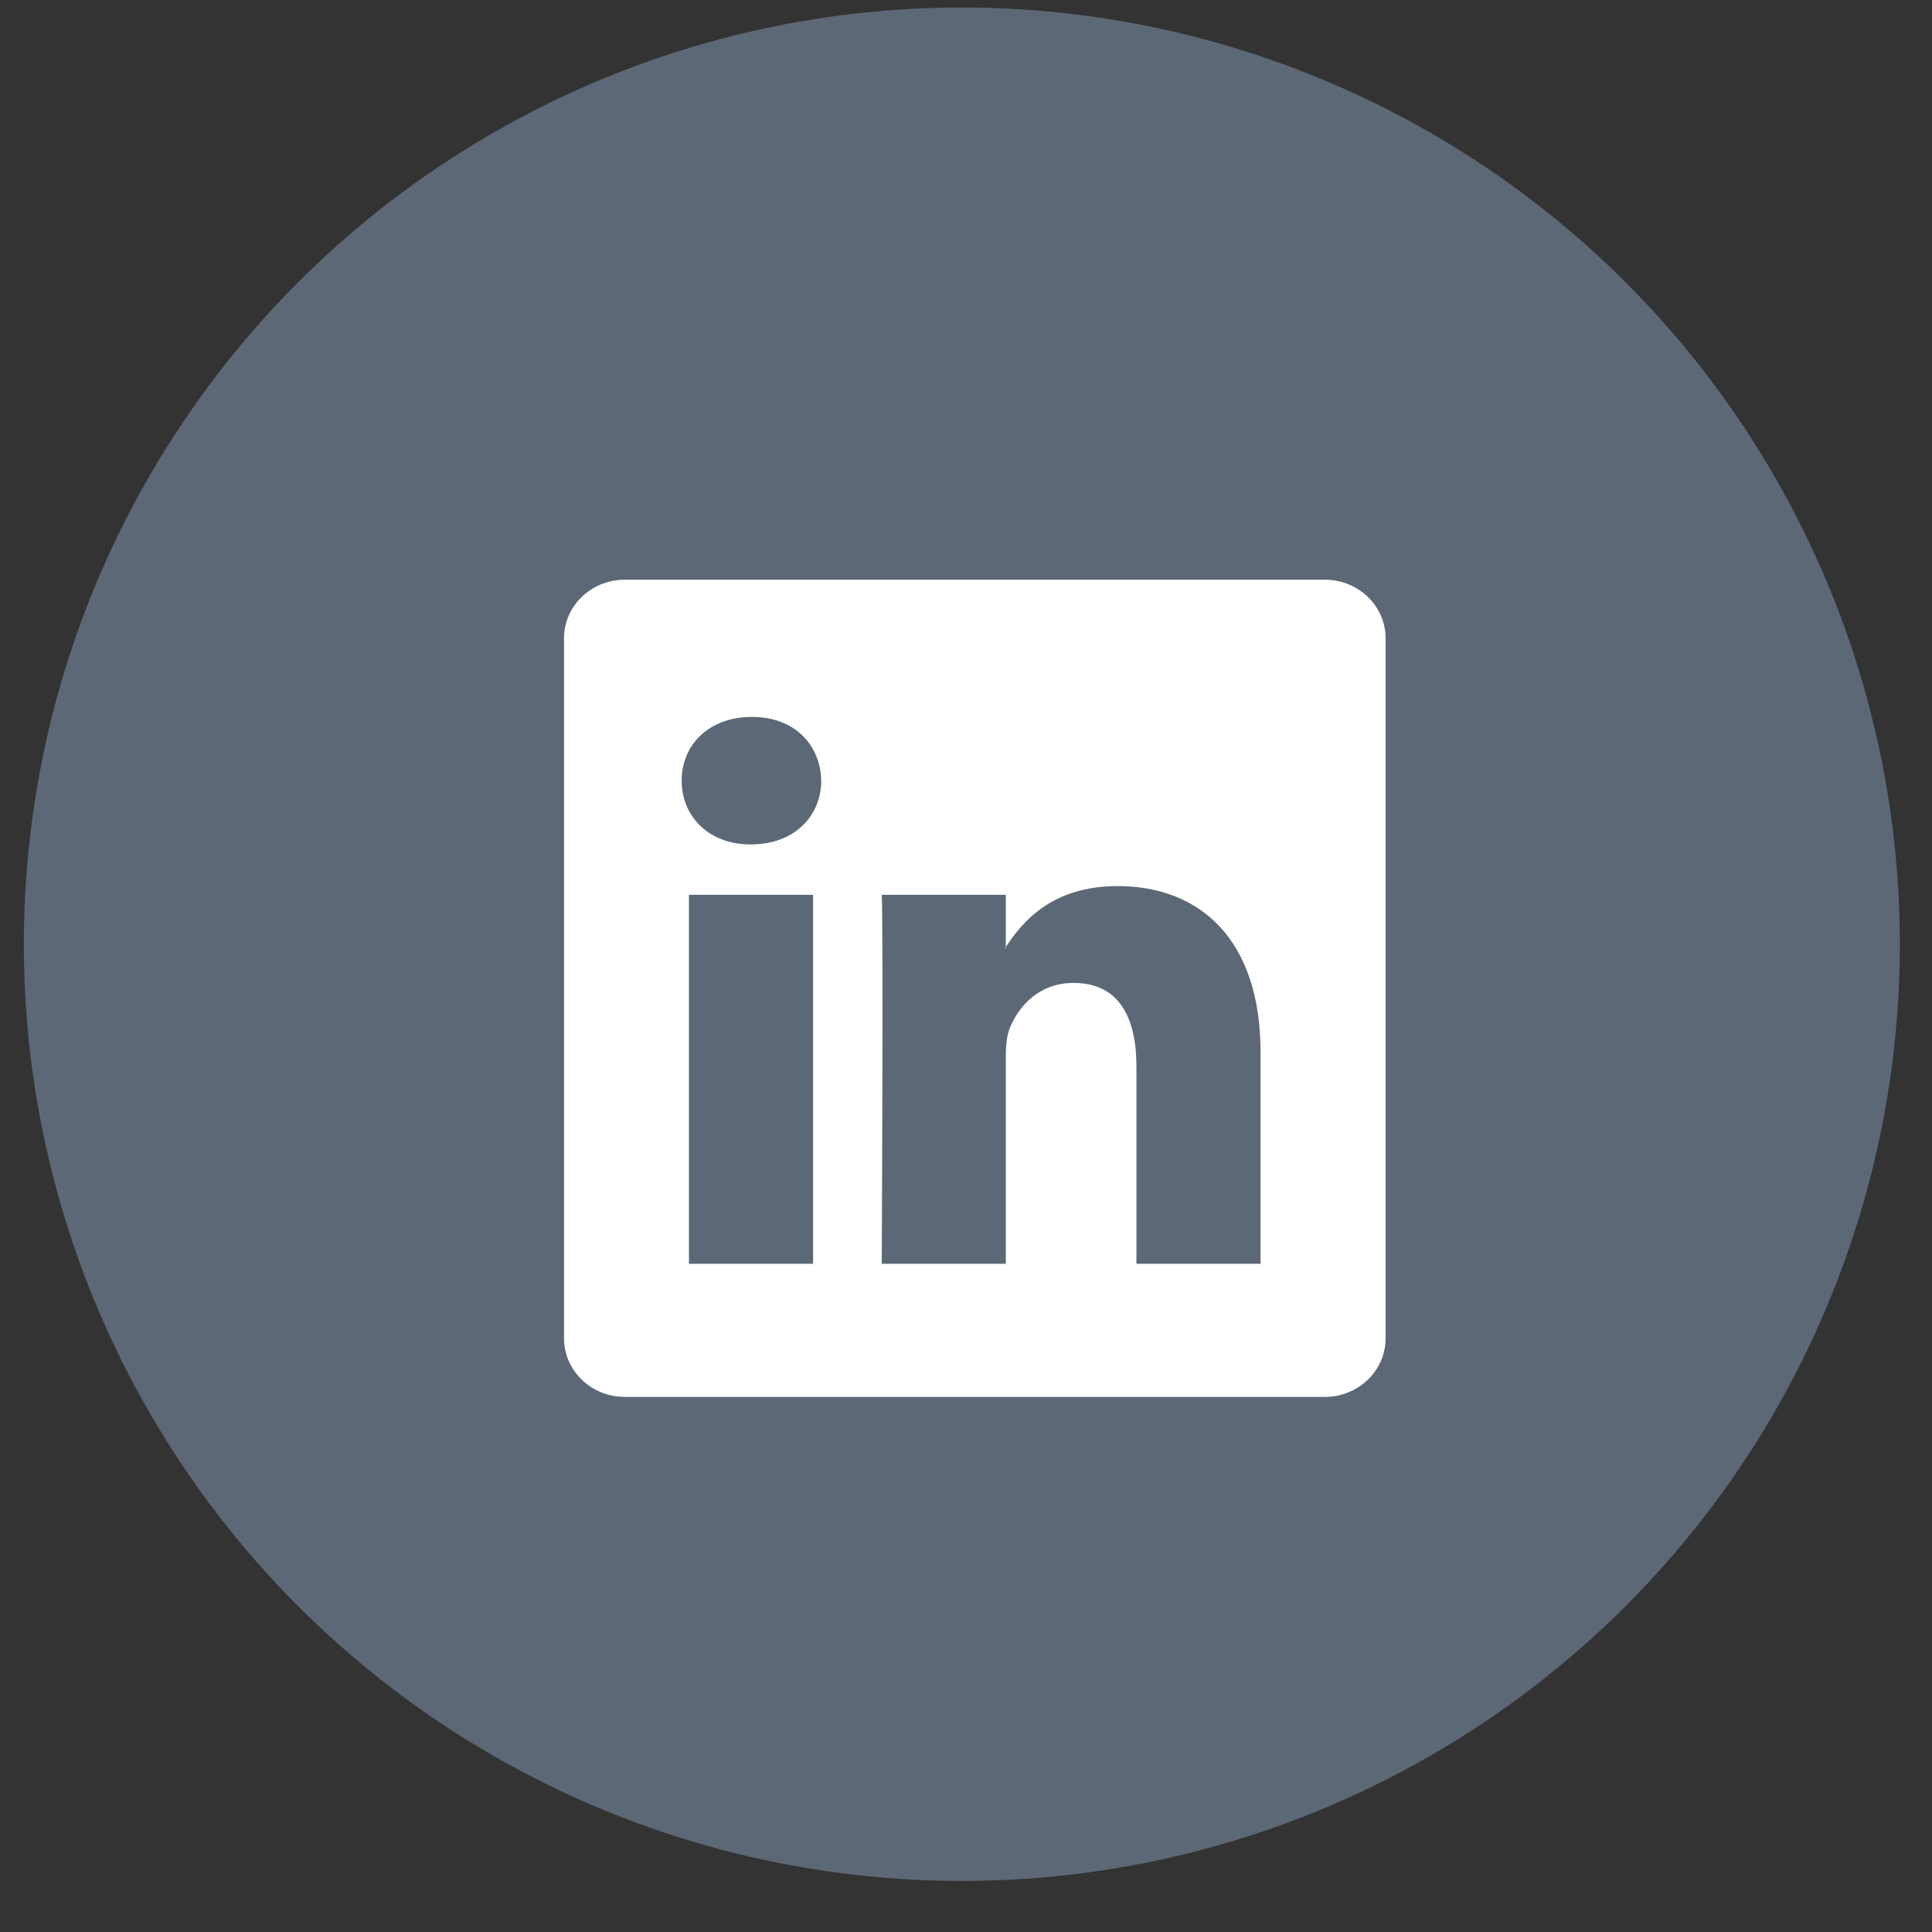 <?xml version="1.0" encoding="UTF-8"?>
<svg width="33px" height="33px" viewBox="0 0 33 33" version="1.1" xmlns="http://www.w3.org/2000/svg" xmlns:xlink="http://www.w3.org/1999/xlink">
    <rect x="0" y="0" width="33" height="33" fill="#333333" stroke="none"/>
    <title>80385017-8A92-45BF-828D-6BBCA3901C6A</title>
    <g id="TextMagic" stroke="none" stroke-width="1" fill="none" fill-rule="evenodd">
        <g id="Home" transform="translate(-1189, -5485)">
            <g id="®" transform="translate(0, 4715)">
                <g id="Footer-New" transform="translate(0, 339)">
                    <g id="Group-10" transform="translate(0, 56)">
                        <g id="Group-36" transform="translate(0, 348)">
                            <g id="Group-35" transform="translate(220.459, 27.05)">
                                <g id="Oval-111-+-Shape-3" transform="translate(872.815, 0.078)">
                                    <g id="Group-8" transform="translate(96.133, 0)">
                                        <ellipse id="Oval-111-Copy-2" fill="#5C6876" cx="16.022" cy="16" rx="16.022" ry="16"></ellipse>
                                        <g id="Shape-+-Shape" transform="translate(9.087, 9.587)" fill="#FFFFFF">
                                            <path d="M7.686,6.484 L7.686,6.461 C7.682,6.469 7.677,6.476 7.672,6.484 L7.686,6.484 L7.686,6.484 Z" id="Shape"></path>
                                            <path d="M13.136,0.187 L1.177,0.187 C0.604,0.187 0.14,0.635 0.14,1.187 L0.14,13.145 C0.14,13.697 0.604,14.145 1.177,14.145 L13.136,14.145 C13.709,14.145 14.173,13.697 14.173,13.145 L14.173,1.187 C14.173,0.635 13.709,0.187 13.136,0.187 L13.136,0.187 Z M4.394,11.871 L2.274,11.871 L2.274,5.569 L4.394,5.569 L4.394,11.871 L4.394,11.871 Z M3.334,4.708 L3.32,4.708 C2.609,4.708 2.149,4.224 2.149,3.619 C2.149,3.001 2.623,2.53 3.348,2.53 C4.073,2.53 4.519,3.001 4.533,3.619 C4.533,4.224 4.073,4.708 3.334,4.708 L3.334,4.708 Z M12.037,11.871 L9.917,11.871 L9.917,8.499 C9.917,7.652 9.611,7.074 8.844,7.074 C8.258,7.074 7.91,7.464 7.756,7.84 C7.7,7.975 7.686,8.163 7.686,8.351 L7.686,11.871 L5.567,11.871 C5.567,11.871 5.595,6.159 5.567,5.569 L7.686,5.569 L7.686,6.461 C7.968,6.031 8.472,5.42 9.597,5.42 C10.991,5.42 12.037,6.321 12.037,8.257 L12.037,11.871 L12.037,11.871 Z" id="Shape"></path>
                                        </g>
                                    </g>
                                </g>
                            </g>
                        </g>
                    </g>
                </g>
            </g>
        </g>
    </g>
</svg>